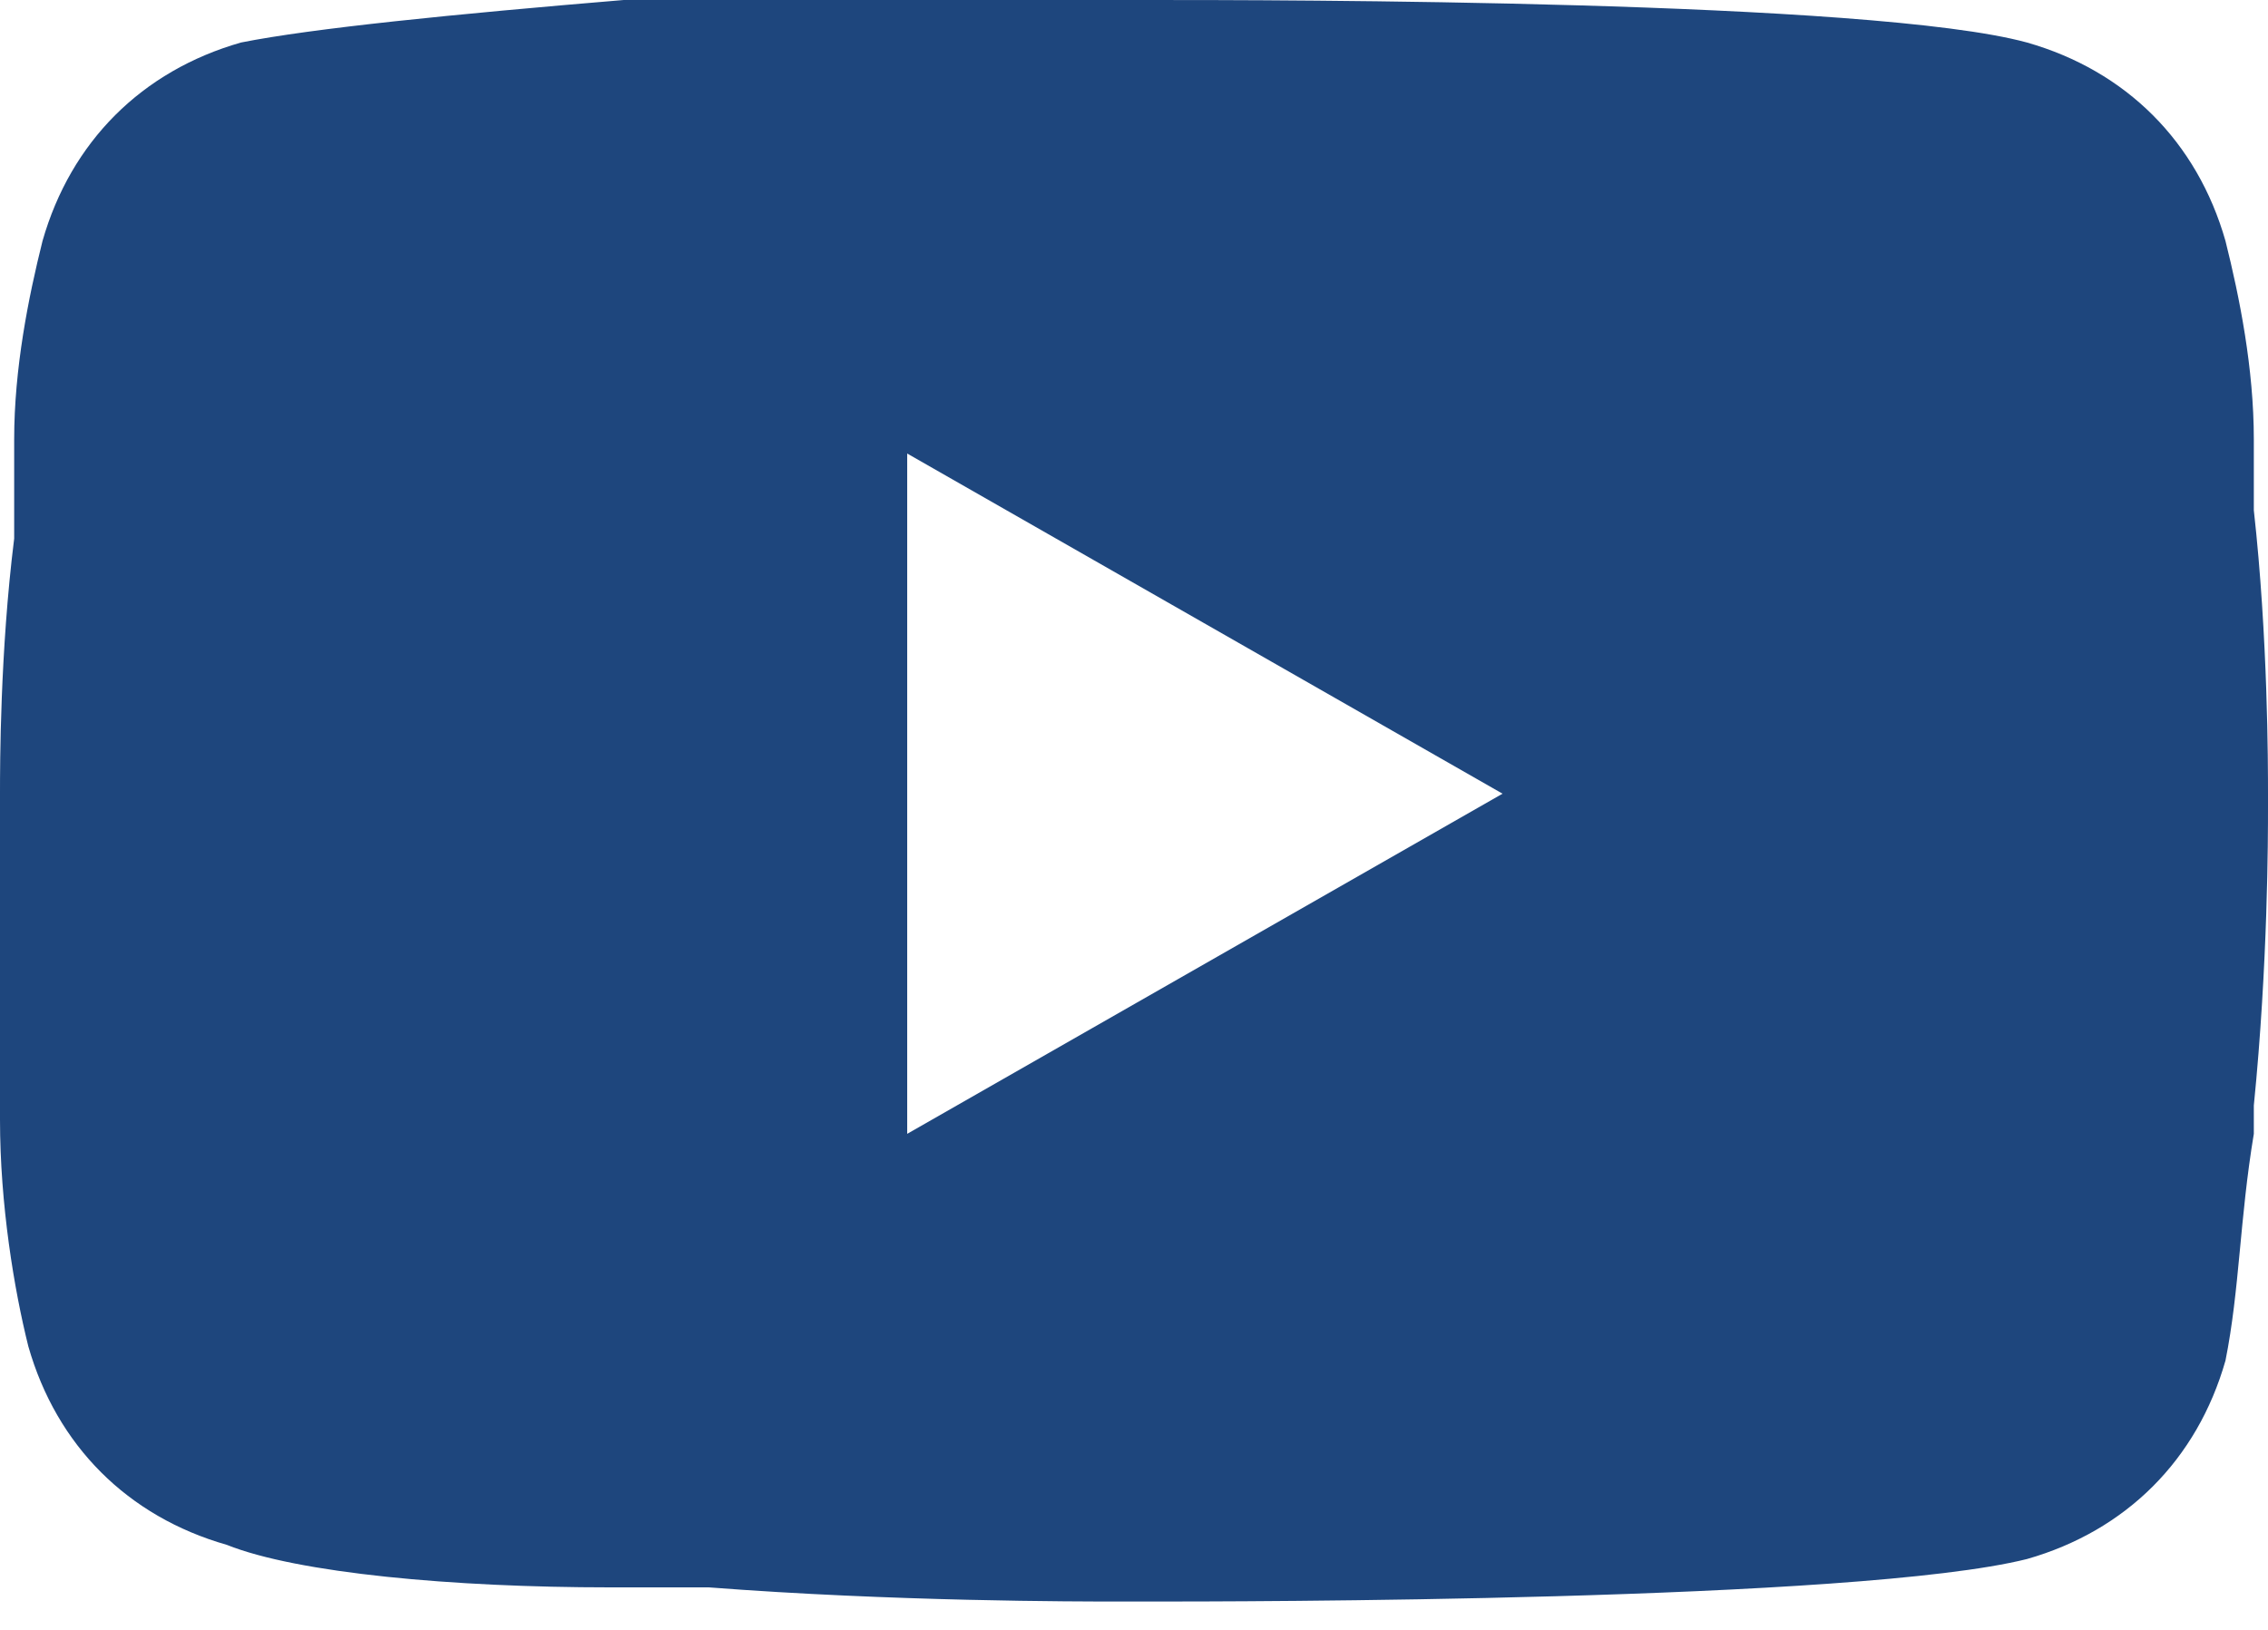 <svg width="32" height="23" fill="none" xmlns="http://www.w3.org/2000/svg"><g clip-path="url(#clip0_1_18)"><path d="M12.8 6.4V16l8.4-4.8-8.4-4.8zM16.2 0C18 0 26.4 0 28.6.6 30 1 31 2 31.4 3.4c.2.8.4 1.8.4 2.8v1c.2 1.8.2 3.6.2 4v.2c0 .4 0 2.2-.2 4.2v.4c-.2 1.2-.2 2.2-.4 3.2-.4 1.4-1.4 2.4-2.8 2.8-2.4.6-11.2.6-12.4.6h-.4c-.6 0-3.2 0-5.8-.2H8.6c-2.2 0-4.4-.2-5.4-.6C1.8 21.4.8 20.4.4 19c-.2-.8-.4-2-.4-3.2v-4.6c0-.4 0-2 .2-3.6V6.2c0-1 .2-2 .4-2.8C1 2 2 1 3.4.6c1-.2 3-.4 5.4-.6h7.4z" fill="#1e467d"/></g><defs><clipPath id="clip0_1_18"><path fill="#fff" d="M0 0h32v22.6H0z"/></clipPath></defs></svg>